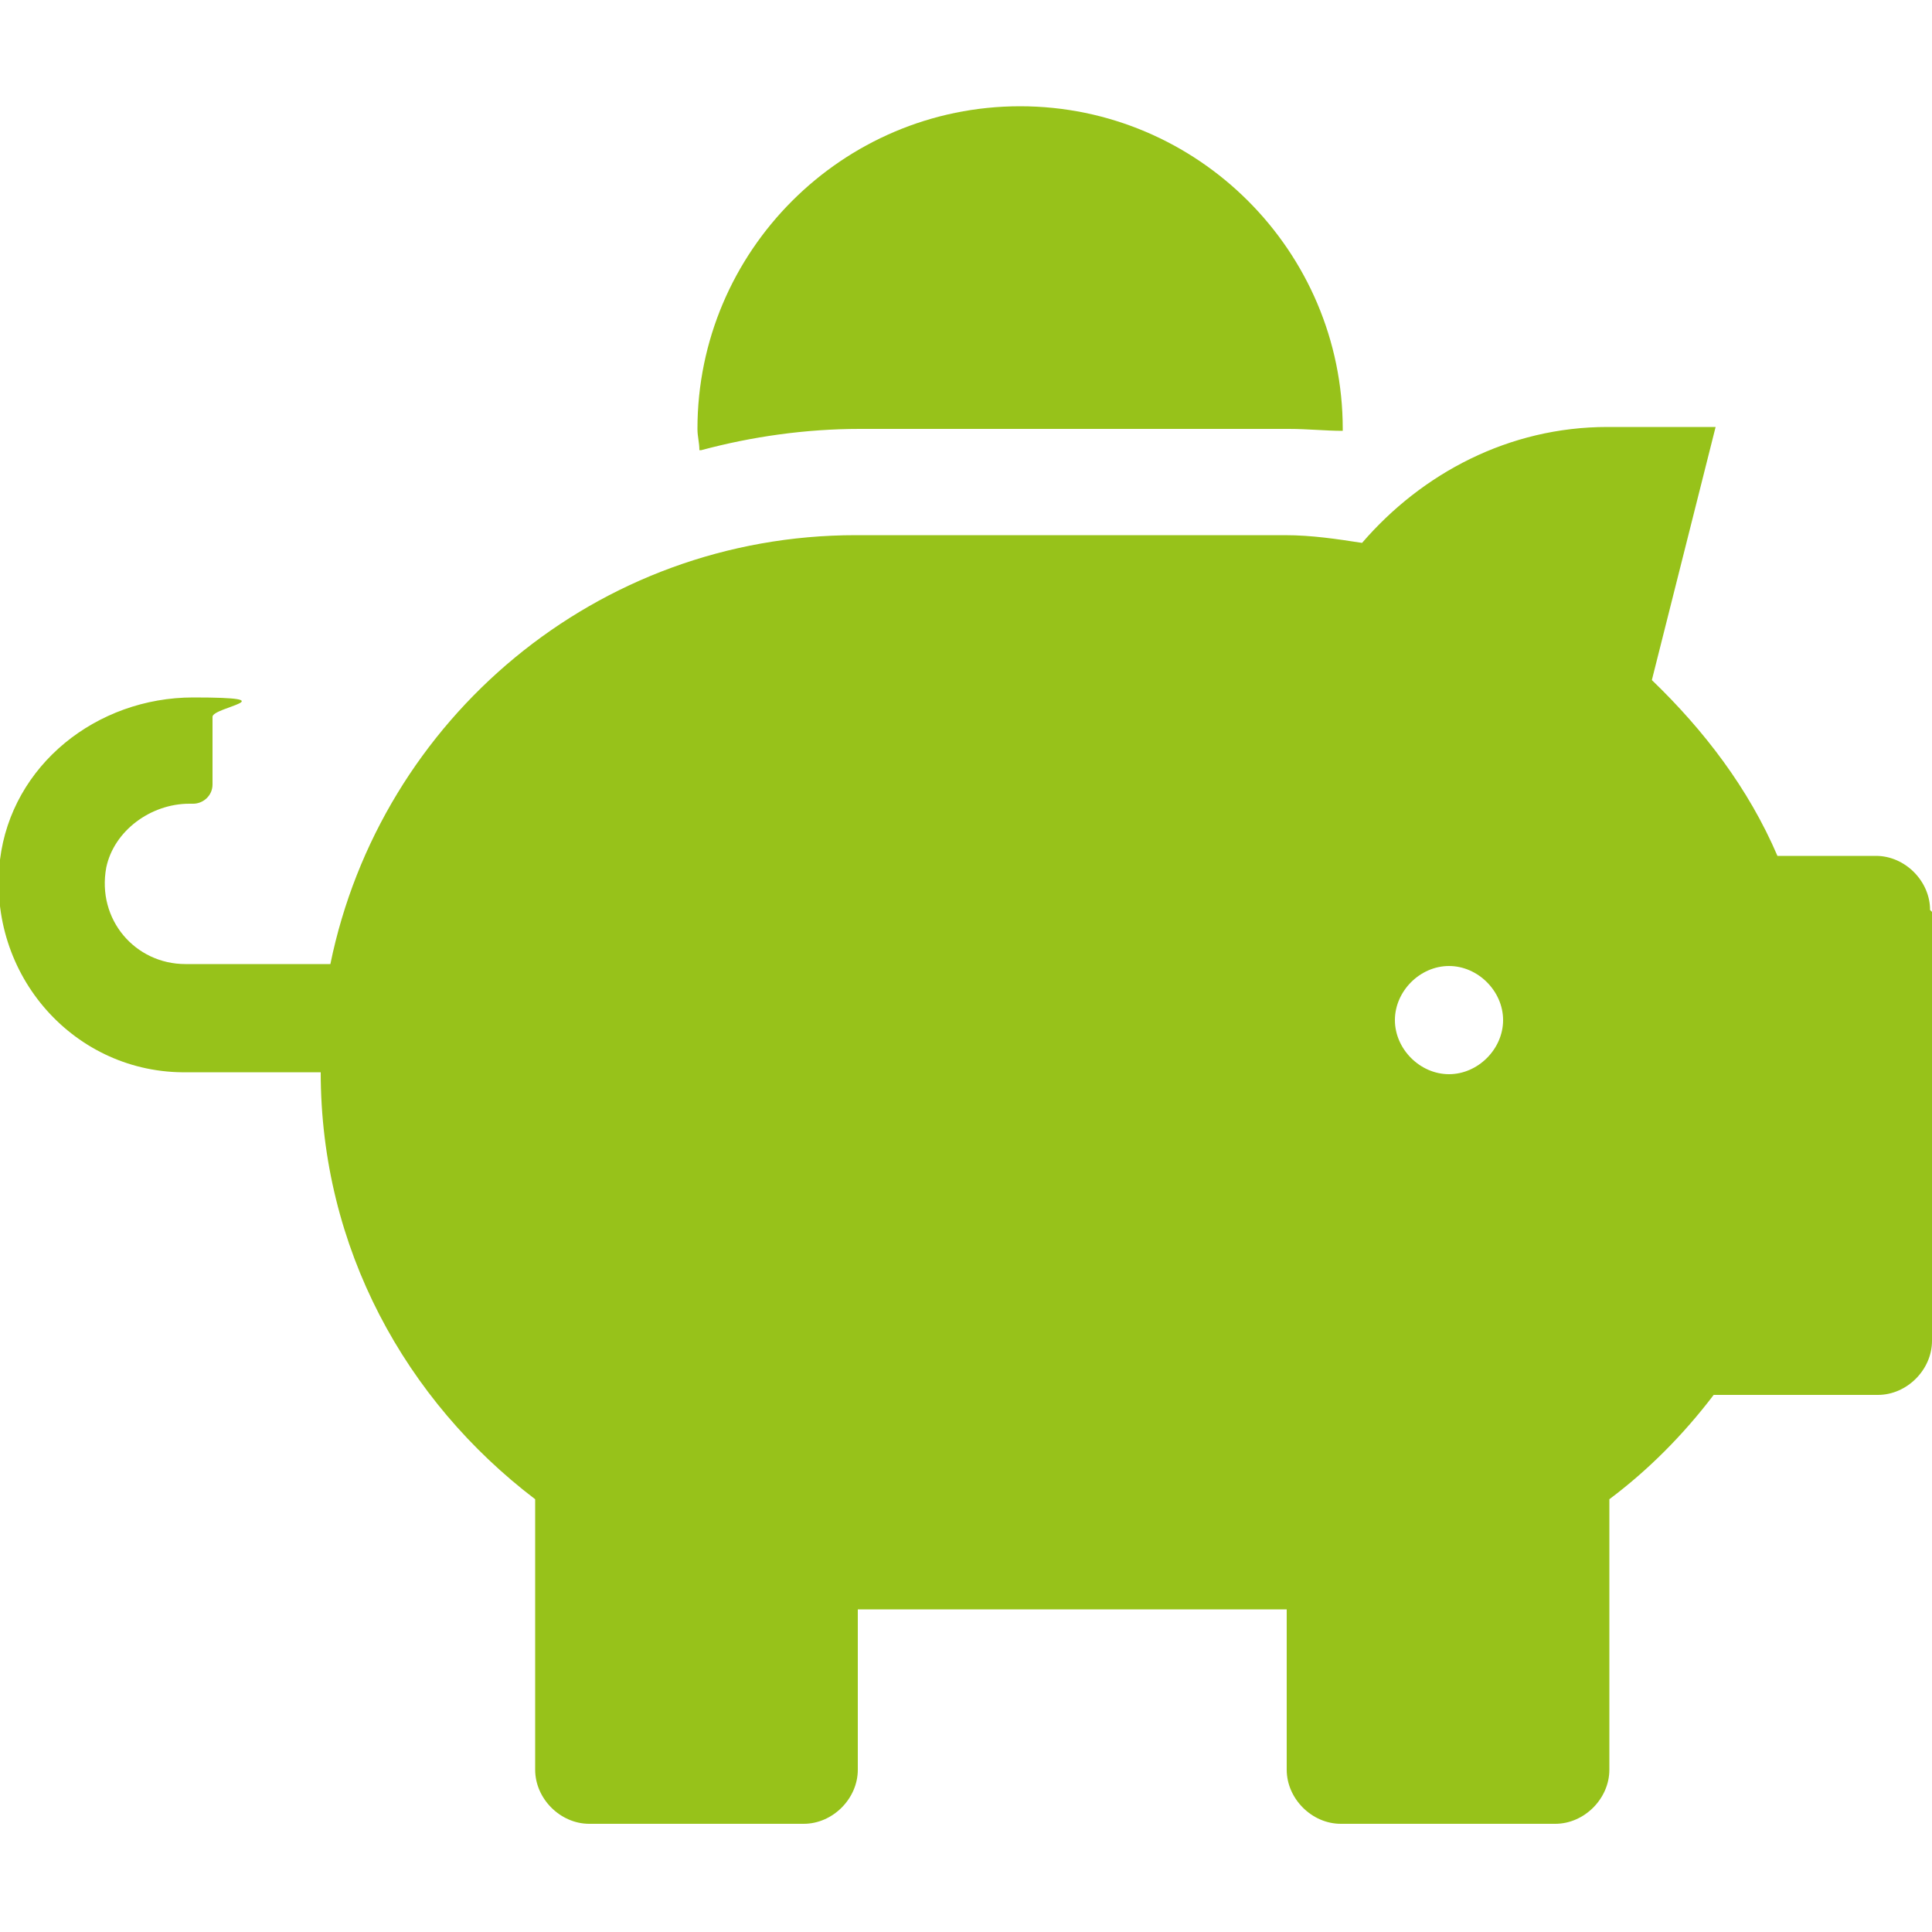 <?xml version="1.0" encoding="UTF-8"?>
<svg xmlns="http://www.w3.org/2000/svg" version="1.1" viewBox="0 0 100 100">
  <defs>
    <style>
      .cls-1 {
        fill: #97c21a;
      }

      .cls-2 {
        isolation: isolate;
      }
    </style>
  </defs>
  <!-- Generator: Adobe Illustrator 28.7.5, SVG Export Plug-In . SVG Version: 1.2.0 Build 176)  -->
  <g>
    <g id="Ebene_1">
      <g id="_" class="cls-2">
        <g class="cls-2">
          <path class="cls-1" d="M100,47.2v22.2c0,1.5-1.3,2.8-2.8,2.8h-8.5c-1.6,2.1-3.4,3.9-5.4,5.4v14c0,1.5-1.3,2.8-2.8,2.8h-11.1c-1.5,0-2.8-1.3-2.8-2.8v-8.3h-22.2v8.3c0,1.5-1.3,2.8-2.8,2.8h-11.1c-1.5,0-2.8-1.3-2.8-2.8v-14c-6.7-5.1-11.1-13-11.1-22.1h-6.9C3.9,55.6-.7,50.5,0,44.5c.6-4.9,5-8.4,10-8.4s1,.5,1,1v3.5c0,.6-.5,1-1,1h-.2c-2,0-3.9,1.4-4.3,3.3-.5,2.7,1.5,5,4.1,5h7.5c2.6-12.7,13.8-22.2,27.2-22.2h22.2c1.4,0,2.7.2,4,.4,3.1-3.6,7.6-6,12.7-6h5.6l-3.3,13.1c2.7,2.6,5,5.6,6.5,9.1h5.1c1.5,0,2.8,1.3,2.8,2.8ZM36.2,23.3c0-.4-.1-.7-.1-1.1,0-9.2,7.5-16.7,16.7-16.7s16.7,7.5,16.7,16.7,0,0,0,.1c-.9,0-1.8-.1-2.8-.1h-22.2c-2.8,0-5.6.4-8.2,1.1ZM77.8,52.8c0-1.5-1.3-2.8-2.8-2.8s-2.8,1.3-2.8,2.8,1.3,2.8,2.8,2.8,2.8-1.3,2.8-2.8Z"/>
        </g>
      </g>
    </g>
  </g>
</svg>